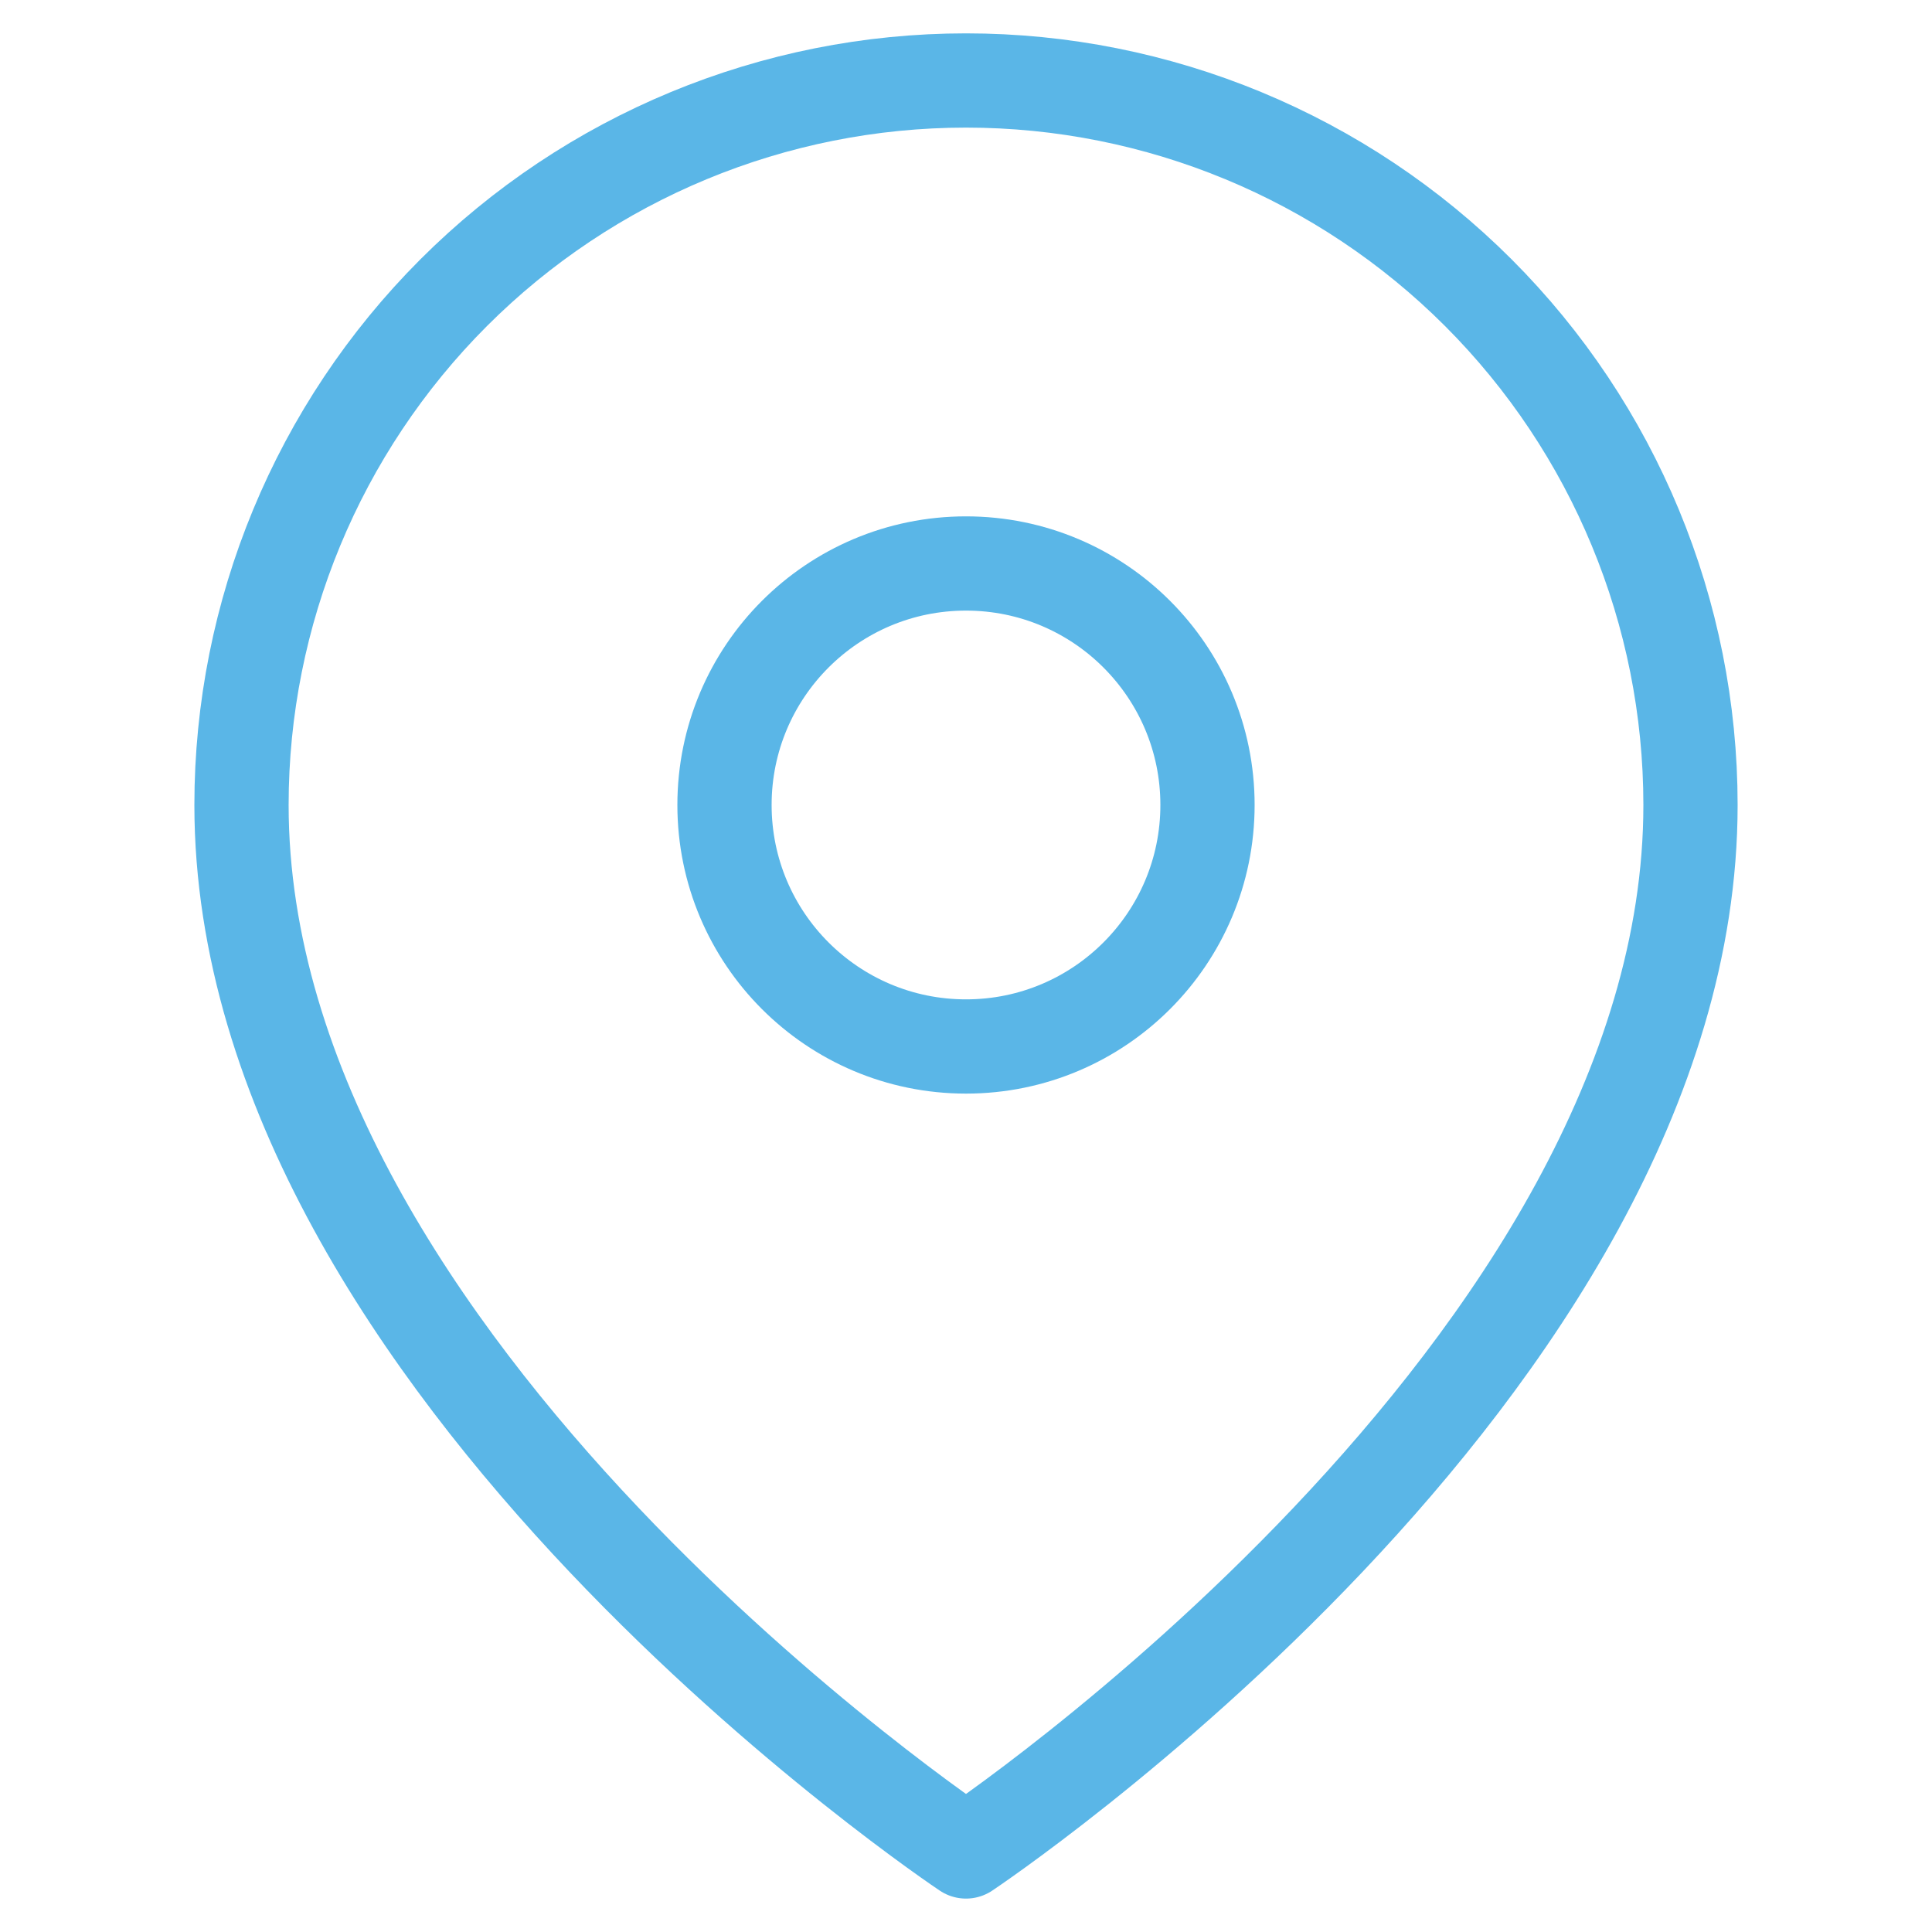 <svg width="41" height="41" viewBox="0 0 41 41" fill="none" xmlns="http://www.w3.org/2000/svg">
<path d="M35.875 17.083C35.875 29.041 20.5 39.291 20.5 39.291C20.5 39.291 5.125 29.041 5.125 17.083C5.125 13.005 6.745 9.095 9.628 6.211C12.512 3.328 16.422 1.708 20.5 1.708C24.578 1.708 28.488 3.328 31.372 6.211C34.255 9.095 35.875 13.005 35.875 17.083Z" stroke="#5AB6E7" stroke-width="2" stroke-linecap="round" stroke-linejoin="round"/>
<path d="M20.5 22.208C23.331 22.208 25.625 19.913 25.625 17.083C25.625 14.252 23.331 11.958 20.5 11.958C17.669 11.958 15.375 14.252 15.375 17.083C15.375 19.913 17.669 22.208 20.5 22.208Z" stroke="#5AB6E7" stroke-width="2" stroke-linecap="round" stroke-linejoin="round"/>
</svg>
